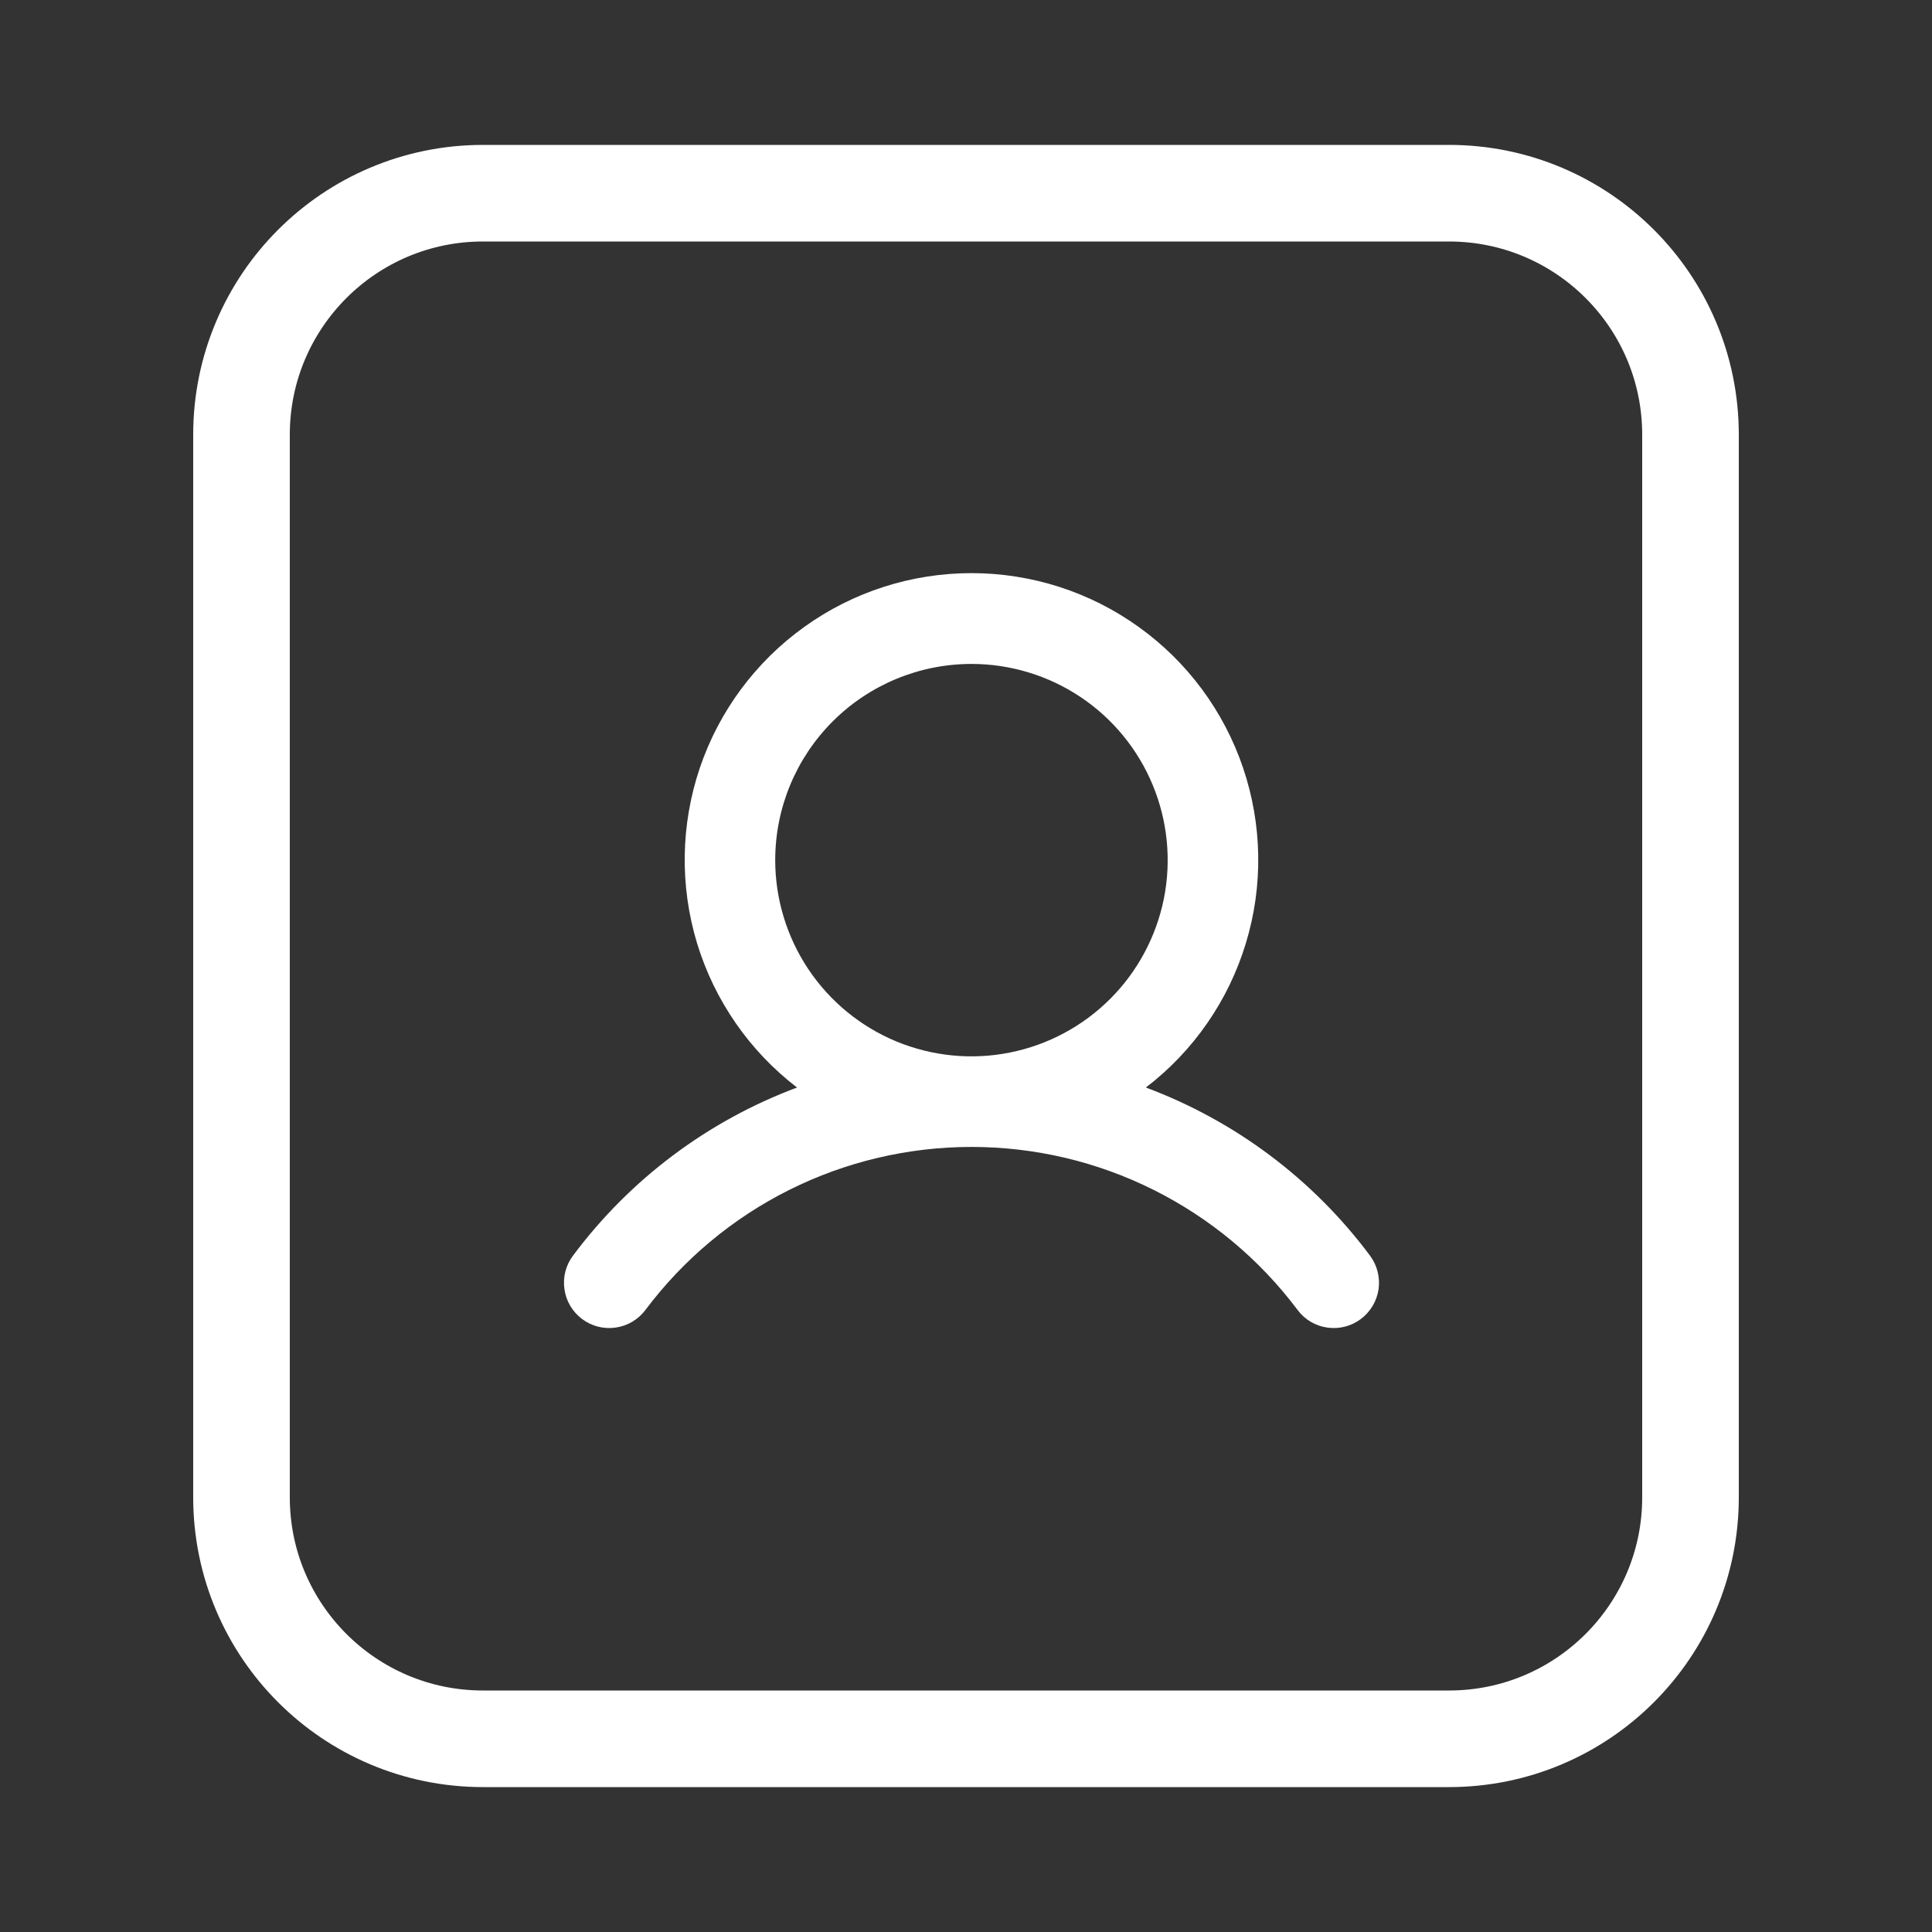 <svg width="20" height="20" viewBox="0 0 20 20" fill="none" xmlns="http://www.w3.org/2000/svg">
<rect x="0" y="0" width="20" height="20" fill="#333333" stroke="none"/>
<path d="M11.862 11.258C12.355 10.881 12.717 10.358 12.897 9.765C13.078 9.171 13.067 8.536 12.868 7.948C12.669 7.361 12.291 6.85 11.786 6.489C11.282 6.127 10.677 5.933 10.057 5.933C9.436 5.933 8.831 6.127 8.327 6.489C7.823 6.85 7.444 7.361 7.245 7.948C7.046 8.536 7.036 9.171 7.216 9.765C7.397 10.358 7.759 10.881 8.251 11.258C7.327 11.603 6.522 12.207 5.932 12.998C5.857 13.097 5.825 13.222 5.843 13.345C5.86 13.469 5.926 13.579 6.025 13.654C6.125 13.729 6.25 13.761 6.373 13.743C6.496 13.726 6.607 13.66 6.682 13.56C7.075 13.036 7.584 12.611 8.17 12.318C8.756 12.025 9.402 11.873 10.057 11.873C10.712 11.873 11.357 12.025 11.943 12.318C12.529 12.611 13.039 13.036 13.432 13.56C13.506 13.66 13.617 13.726 13.74 13.743C13.863 13.761 13.988 13.729 14.088 13.654C14.187 13.579 14.253 13.469 14.271 13.345C14.288 13.222 14.256 13.097 14.182 12.998C13.592 12.207 12.786 11.603 11.862 11.258ZM10.057 6.873C10.458 6.873 10.851 6.992 11.185 7.215C11.519 7.438 11.78 7.756 11.933 8.127C12.087 8.498 12.127 8.906 12.049 9.3C11.97 9.694 11.777 10.056 11.493 10.34C11.209 10.624 10.847 10.818 10.453 10.896C10.059 10.975 9.65 10.934 9.279 10.781C8.908 10.627 8.591 10.367 8.368 10.033C8.145 9.699 8.025 9.306 8.025 8.904C8.025 8.365 8.239 7.849 8.62 7.468C9.001 7.087 9.518 6.873 10.057 6.873Z" fill="white"/>
<path d="M5 2H15C16.381 2 17.5 3.119 17.5 4.5V15.5C17.5 16.881 16.381 18 15 18H5C3.619 18 2.5 16.881 2.5 15.5V4.5C2.5 3.119 3.619 2 5 2Z" stroke="white" stroke-linecap="round"/>
</svg>
